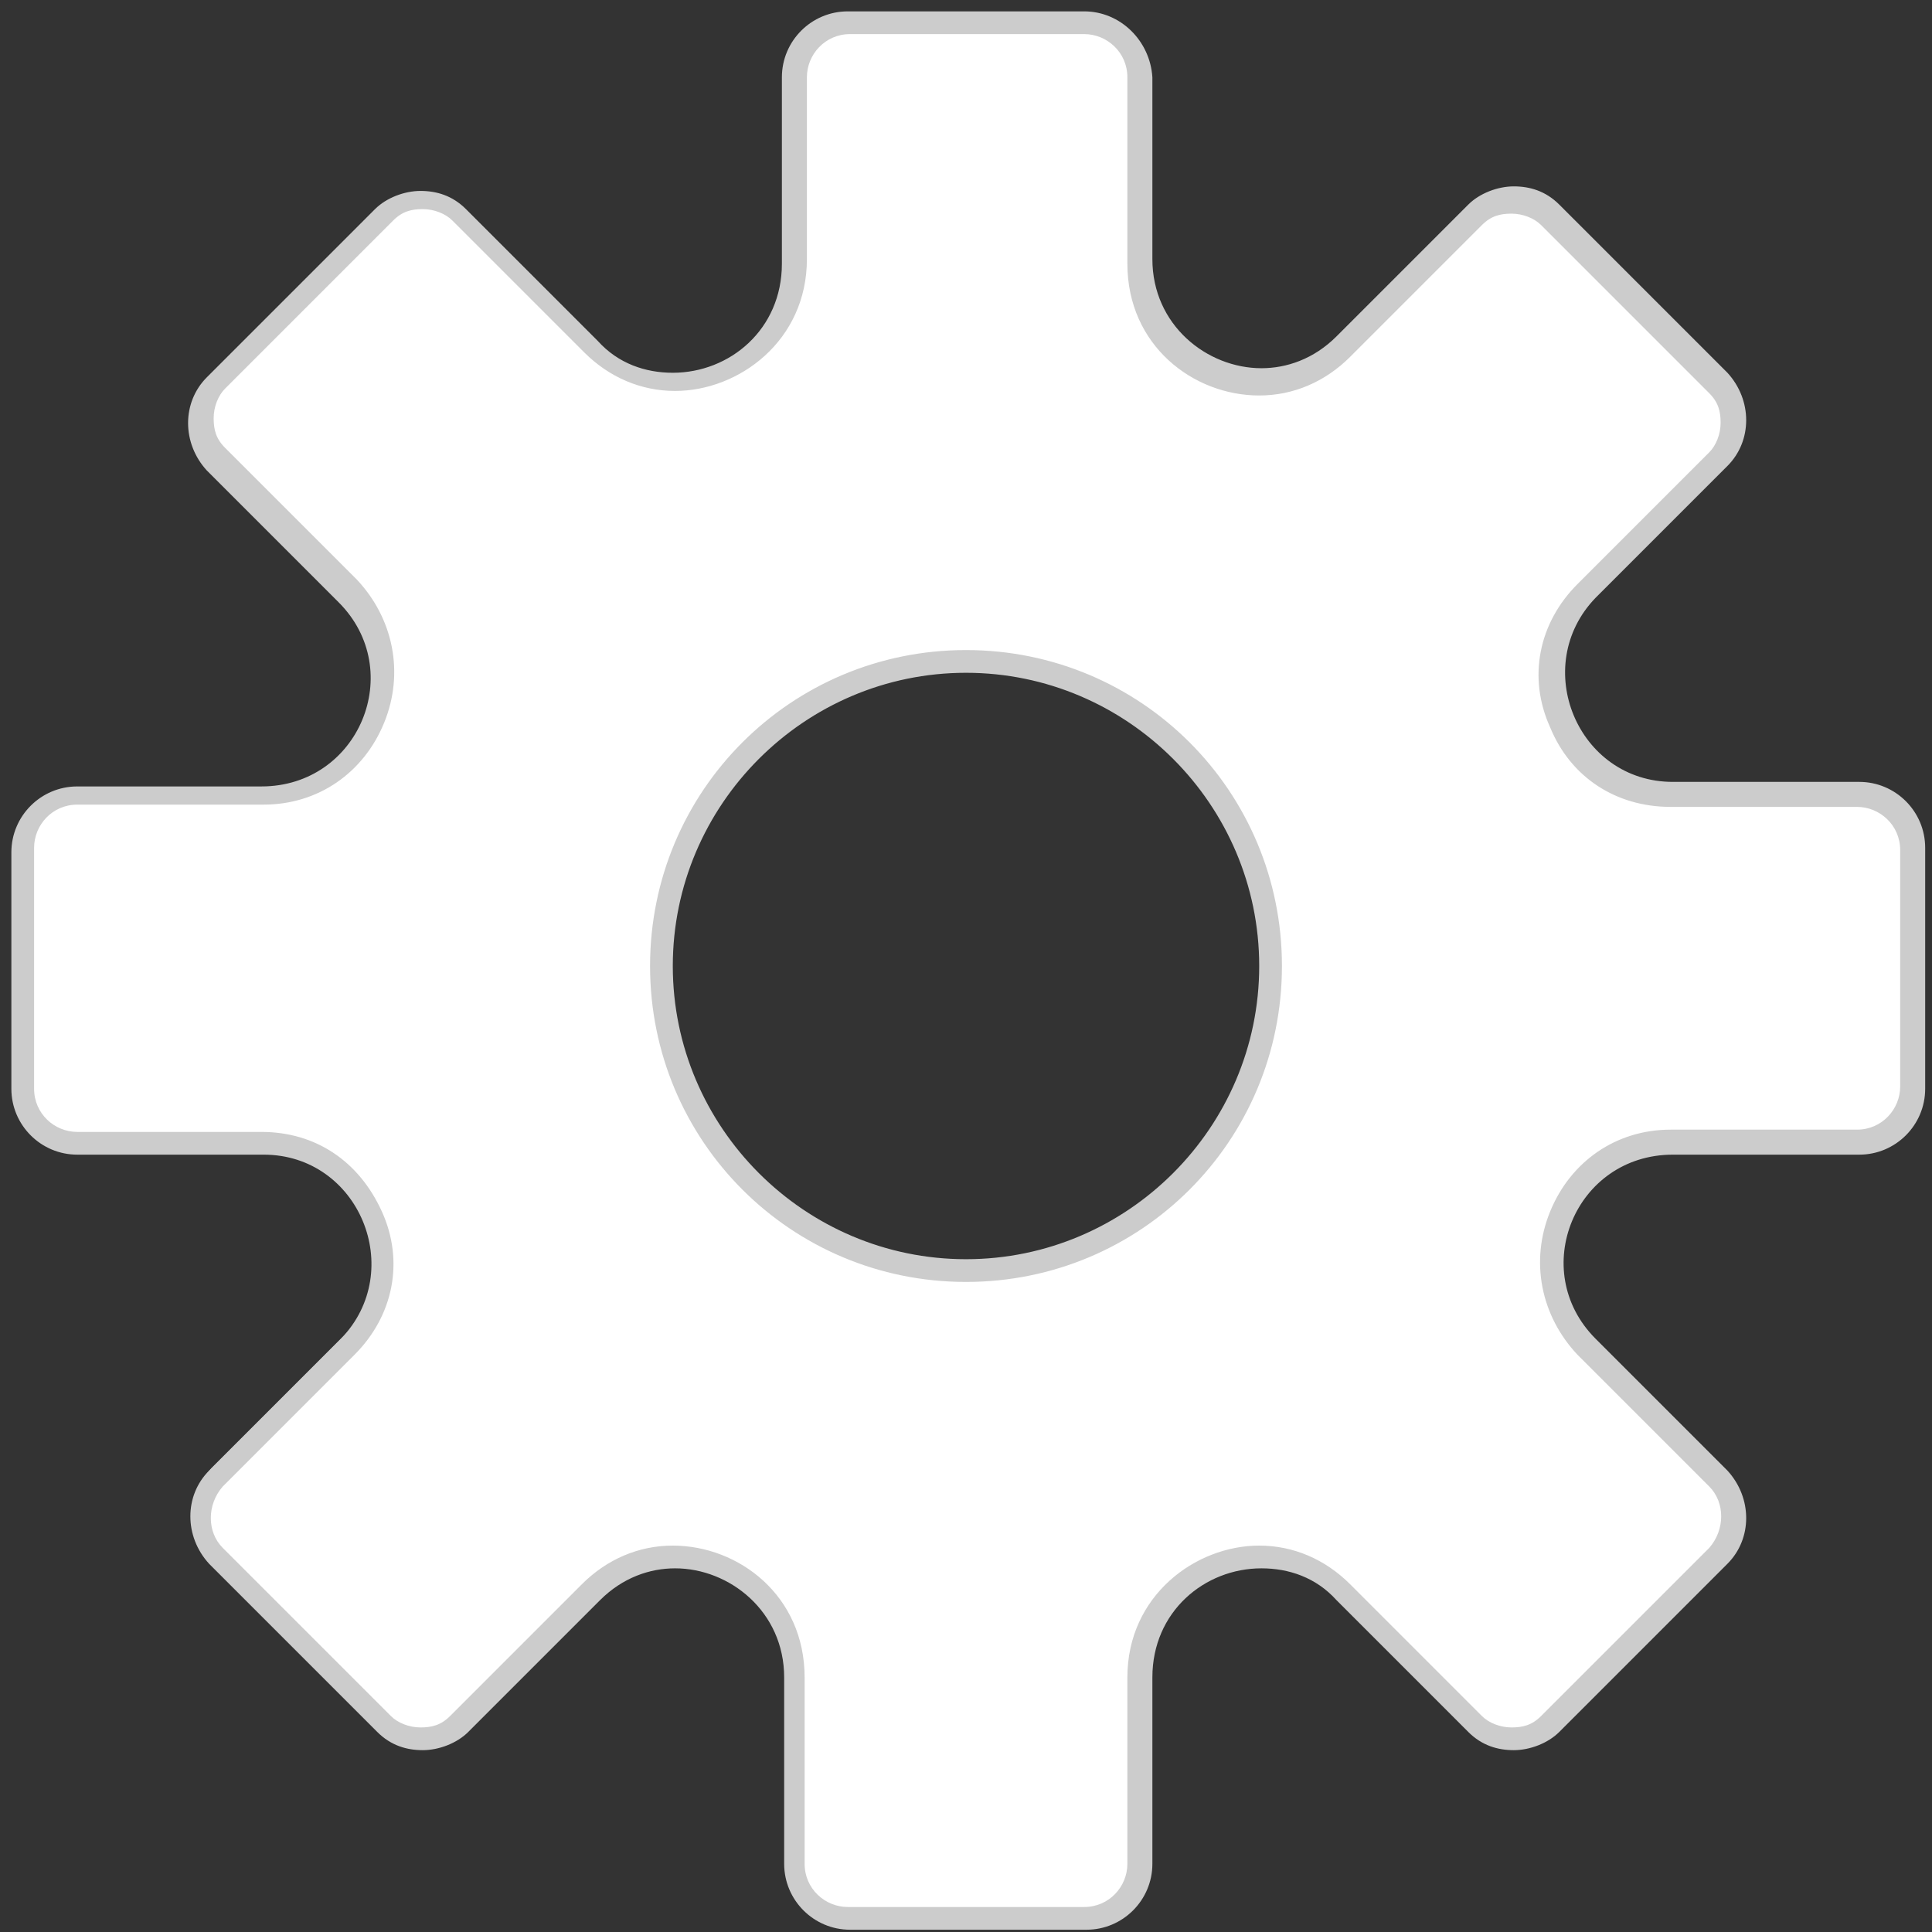 <?xml version="1.0" encoding="utf-8"?>
<!-- Generator: Adobe Illustrator 21.1.0, SVG Export Plug-In . SVG Version: 6.00 Build 0)  -->
<svg version="1.1" id="レイヤー_1" xmlns="http://www.w3.org/2000/svg" xmlns:xlink="http://www.w3.org/1999/xlink" x="0px"
	 y="0px" viewBox="0 0 85 85" style="enable-background:new 0 0 85 85;" xml:space="preserve">
<rect x="0" y="0" width="85" height="85" fill="#333333" stroke="none"/>
<style type="text/css">
	.st0{fill:#FFFFFF;}
	.st1{fill:#CCCCCC;}
</style>
<g>
	<path class="st0" d="M37.3,84c-1.3,0-2.4-1.1-2.4-2.4v-8.2c0-3.3-2.7-5.3-5.3-5.3c-1.4,0-2.7,0.5-3.7,1.5l-5.8,5.8
		c-0.4,0.4-1,0.7-1.7,0.7s-1.2-0.2-1.7-0.7l-7.4-7.4c-0.9-0.9-0.9-2.4,0-3.4l5.8-5.8c1.5-1.5,2-3.7,1.1-5.7c-0.8-2-2.7-3.2-4.8-3.2
		H3.4C2.1,50.1,1,49,1,47.7V37.3c0-1.3,1.1-2.4,2.4-2.4h8.2c2.2,0,4-1.2,4.9-3.2c0.8-2,0.4-4.2-1.1-5.7l-5.8-5.8
		c-0.9-0.9-0.9-2.4,0-3.4l7.4-7.4c0.4-0.4,1-0.7,1.7-0.7s1.2,0.2,1.7,0.7l5.8,5.8c1,1,2.3,1.5,3.7,1.5c2.6,0,5.3-2,5.3-5.3V3.4
		C34.9,2.1,36,1,37.3,1h10.4c1.3,0,2.4,1.1,2.4,2.4v8.2c0,1.5,0.6,2.8,1.6,3.8c1,0.9,2.3,1.4,3.6,1.4c1.4,0,2.7-0.5,3.7-1.5l5.8-5.8
		c0.4-0.4,1-0.7,1.7-0.7c0.6,0,1.2,0.2,1.7,0.7l7.4,7.4c0.4,0.4,0.7,1,0.7,1.7s-0.2,1.2-0.7,1.7L69.8,26c-1.5,1.5-2,3.7-1.1,5.7
		c0.8,2,2.7,3.2,4.8,3.2h8.2c1.3,0,2.4,1.1,2.4,2.4v10.4c0,1.3-1.1,2.4-2.4,2.4h-8.2c-2.2,0-4,1.2-4.9,3.2c-0.8,2-0.4,4.2,1.1,5.7
		l5.8,5.8c0.9,0.9,0.9,2.4,0,3.4l-7.4,7.4c-0.4,0.4-1,0.7-1.7,0.7c-0.6,0-1.2-0.2-1.7-0.7L59,69.8c-1-1-2.3-1.5-3.7-1.5
		c-2.6,0-5.3,2-5.3,5.3v8.2c0,1.3-1.1,2.4-2.4,2.4H37.3z M42.5,29.1c-7.4,0-13.4,6-13.4,13.4s6,13.4,13.4,13.4s13.4-6,13.4-13.4
		S49.9,29.1,42.5,29.1z"/>
	<path class="st1" d="M47.7,1.5c1,0,1.9,0.8,1.9,1.9v8.2c0,3.6,2.9,5.8,5.8,5.8c1.5,0,2.9-0.6,4-1.7l5.8-5.8
		c0.4-0.4,0.8-0.5,1.3-0.5c0.5,0,1,0.2,1.3,0.5l7.4,7.4c0.4,0.4,0.5,0.8,0.5,1.3c0,0.5-0.2,1-0.5,1.3l-5.8,5.8
		c-1.7,1.7-2.2,4.1-1.2,6.3c0.9,2.2,2.9,3.5,5.3,3.5h8.2c1,0,1.9,0.8,1.9,1.9v10.4c0,1-0.8,1.9-1.9,1.9h-8.2c-2.4,0-4.4,1.4-5.3,3.6
		c-0.9,2.2-0.4,4.6,1.2,6.3l5.8,5.8c0.7,0.7,0.7,1.9,0,2.7l-7.4,7.4c-0.4,0.4-0.8,0.5-1.3,0.5c-0.5,0-1-0.2-1.3-0.5l-5.8-5.8
		c-1.1-1.1-2.5-1.7-4-1.7c-2.8,0-5.8,2.2-5.8,5.8v8.2c0,1-0.8,1.9-1.9,1.9H37.3c-1,0-1.9-0.8-1.9-1.9v-8.2c0-3.6-2.9-5.8-5.8-5.8
		c-1.5,0-2.9,0.6-4,1.7l-5.8,5.8c-0.4,0.4-0.8,0.5-1.3,0.5c-0.5,0-1-0.2-1.3-0.5l-7.4-7.4c-0.7-0.7-0.7-1.9,0-2.7l5.8-5.8
		c1.7-1.7,2.2-4.1,1.2-6.3s-2.9-3.5-5.3-3.5H3.4c-1,0-1.9-0.8-1.9-1.9V37.3c0-1,0.8-1.9,1.9-1.9h8.2c2.4,0,4.4-1.4,5.3-3.6
		c0.9-2.2,0.4-4.6-1.2-6.3l-5.8-5.8c-0.4-0.4-0.5-0.8-0.5-1.3c0-0.5,0.2-1,0.5-1.3l7.4-7.4c0.4-0.4,0.8-0.5,1.3-0.5
		c0.5,0,1,0.2,1.3,0.5l5.8,5.8c1.1,1.1,2.5,1.7,4,1.7c2.8,0,5.8-2.2,5.8-5.8V3.4c0-1,0.8-1.9,1.9-1.9H47.7 M42.5,56.4
		c7.7,0,13.9-6.2,13.9-13.9s-6.2-13.9-13.9-13.9s-13.9,6.2-13.9,13.9S34.8,56.4,42.5,56.4 M47.7,0.5H37.3c-1.6,0-2.9,1.3-2.9,2.9
		v8.2c0,2.9-2.3,4.8-4.8,4.8c-1.2,0-2.4-0.4-3.3-1.4l-5.8-5.8c-0.6-0.6-1.3-0.8-2-0.8c-0.7,0-1.5,0.3-2,0.8l-7.4,7.4
		c-1.1,1.1-1.1,2.9,0,4.1l5.8,5.8c3,3,0.9,8.1-3.4,8.1H3.4c-1.6,0-2.9,1.3-2.9,2.9v10.4c0,1.6,1.3,2.9,2.9,2.9h8.2
		c4.2,0,6.3,5.1,3.4,8.1l-5.8,5.8c-1.1,1.1-1.1,2.9,0,4.1l7.4,7.4c0.6,0.6,1.3,0.8,2,0.8c0.7,0,1.5-0.3,2-0.8l5.8-5.8
		c1-1,2.2-1.4,3.3-1.4c2.4,0,4.8,1.9,4.8,4.8v8.2c0,1.6,1.3,2.9,2.9,2.9h10.4c1.6,0,2.9-1.3,2.9-2.9v-8.2c0-2.9,2.3-4.8,4.8-4.8
		c1.2,0,2.4,0.4,3.3,1.4l5.8,5.8c0.6,0.6,1.3,0.8,2,0.8c0.7,0,1.5-0.3,2-0.8l7.4-7.4c1.1-1.1,1.1-2.9,0-4.1l-5.8-5.8
		c-3-3-0.9-8.1,3.4-8.1h8.2c1.6,0,2.9-1.3,2.9-2.9V37.3c0-1.6-1.3-2.9-2.9-2.9h-8.2c-4.2,0-6.3-5.1-3.4-8.1l5.8-5.8
		c1.1-1.1,1.1-2.9,0-4.1l-7.4-7.4c-0.6-0.6-1.3-0.8-2-0.8c-0.7,0-1.5,0.3-2,0.8l-5.8,5.8c-1,1-2.2,1.4-3.3,1.4
		c-2.4,0-4.8-1.9-4.8-4.8V3.4C50.6,1.8,49.3,0.5,47.7,0.5L47.7,0.5z M42.5,55.4c-7.1,0-12.9-5.8-12.9-12.9s5.8-12.9,12.9-12.9
		s12.9,5.8,12.9,12.9S49.6,55.4,42.5,55.4L42.5,55.4z"/>
</g>
</svg>
